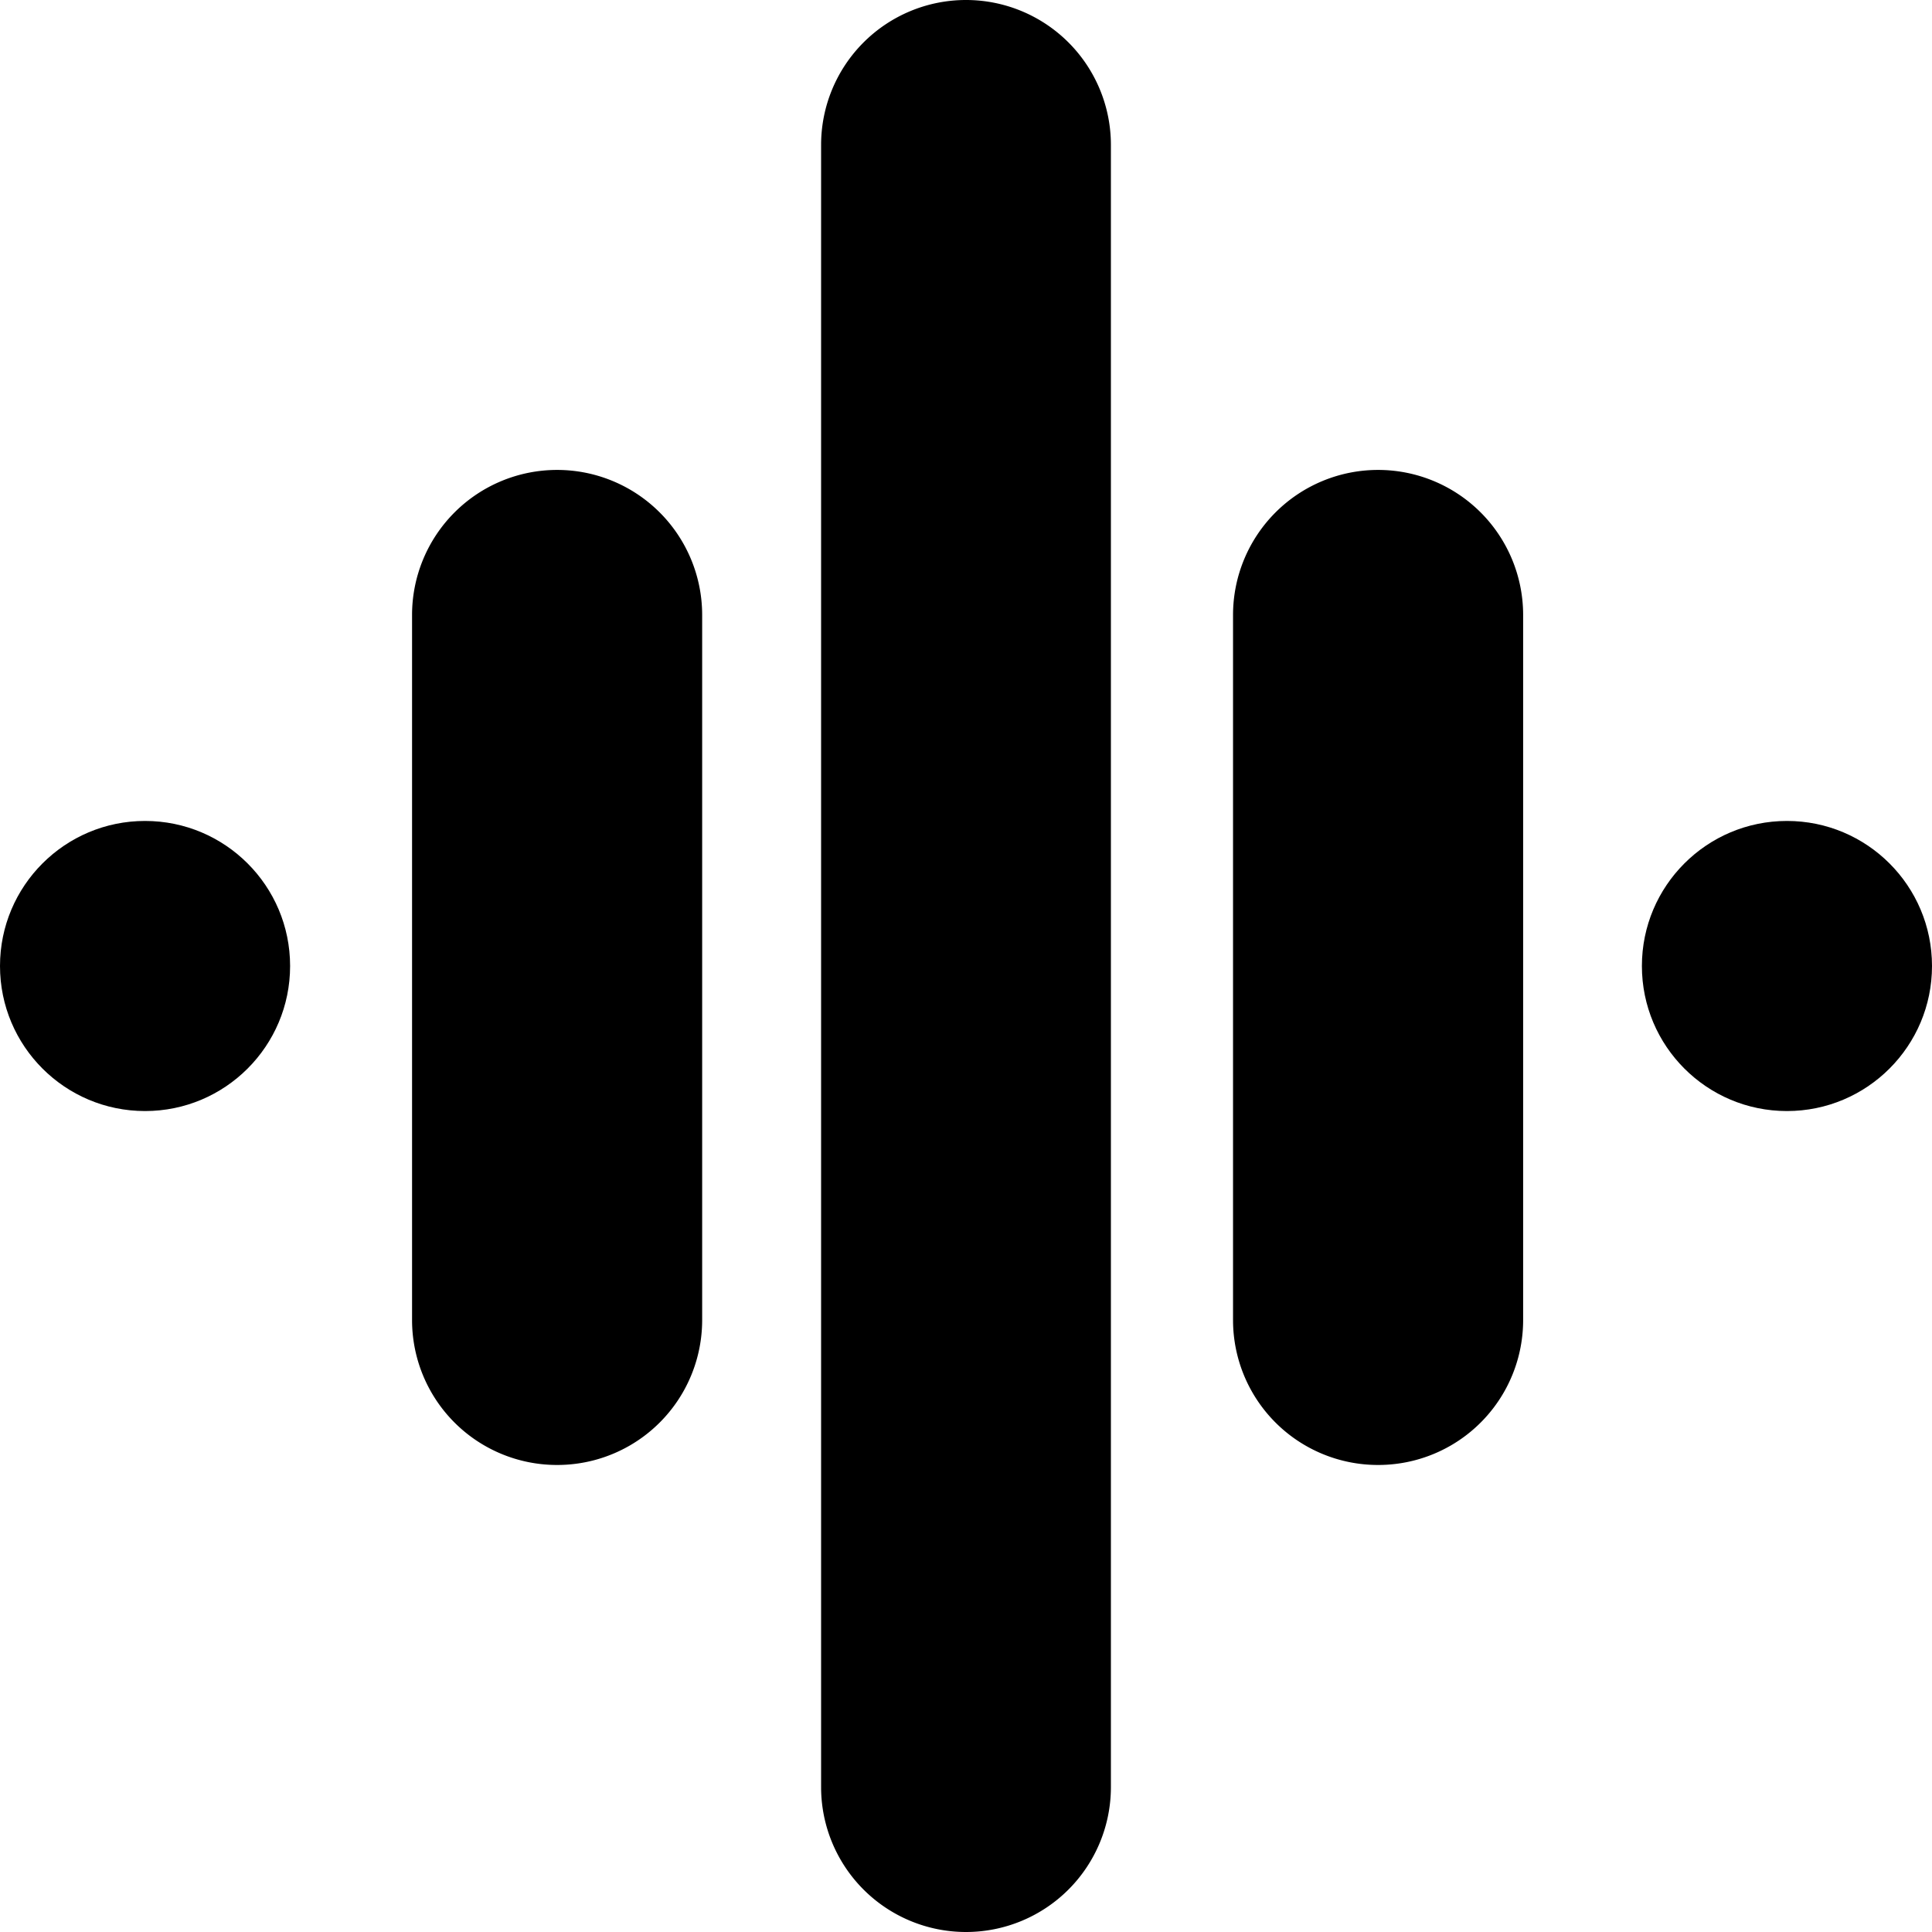 <svg xmlns="http://www.w3.org/2000/svg" viewBox="0 0 640 640"><title>Sitecast Logo</title><g id="sitecastLogoIcon" data-name="Sitecast Logo Icon"><g id="sitecastLogoIconPath" data-name="Sitecast Logo Icon Path"><path d="M320,640a48,48,0,0,1-48-48V48A48,48,0,1,1,368,48V592A48,48,0,0,1,320,640Z"/><circle cx="48.05" cy="320" r="48.05"/><path d="M184.5,485.29a48,48,0,0,1-48-48V203.72a48,48,0,0,1,96.1,0V437.24A48,48,0,0,1,184.5,485.29Z"/><path d="M456.46,485.29a48,48,0,0,1-48-48V203.72a48,48,0,0,1,96.1,0V437.24A48,48,0,0,1,456.46,485.29Z"/><circle cx="591.95" cy="320" r="48.05"/></g></g></svg>